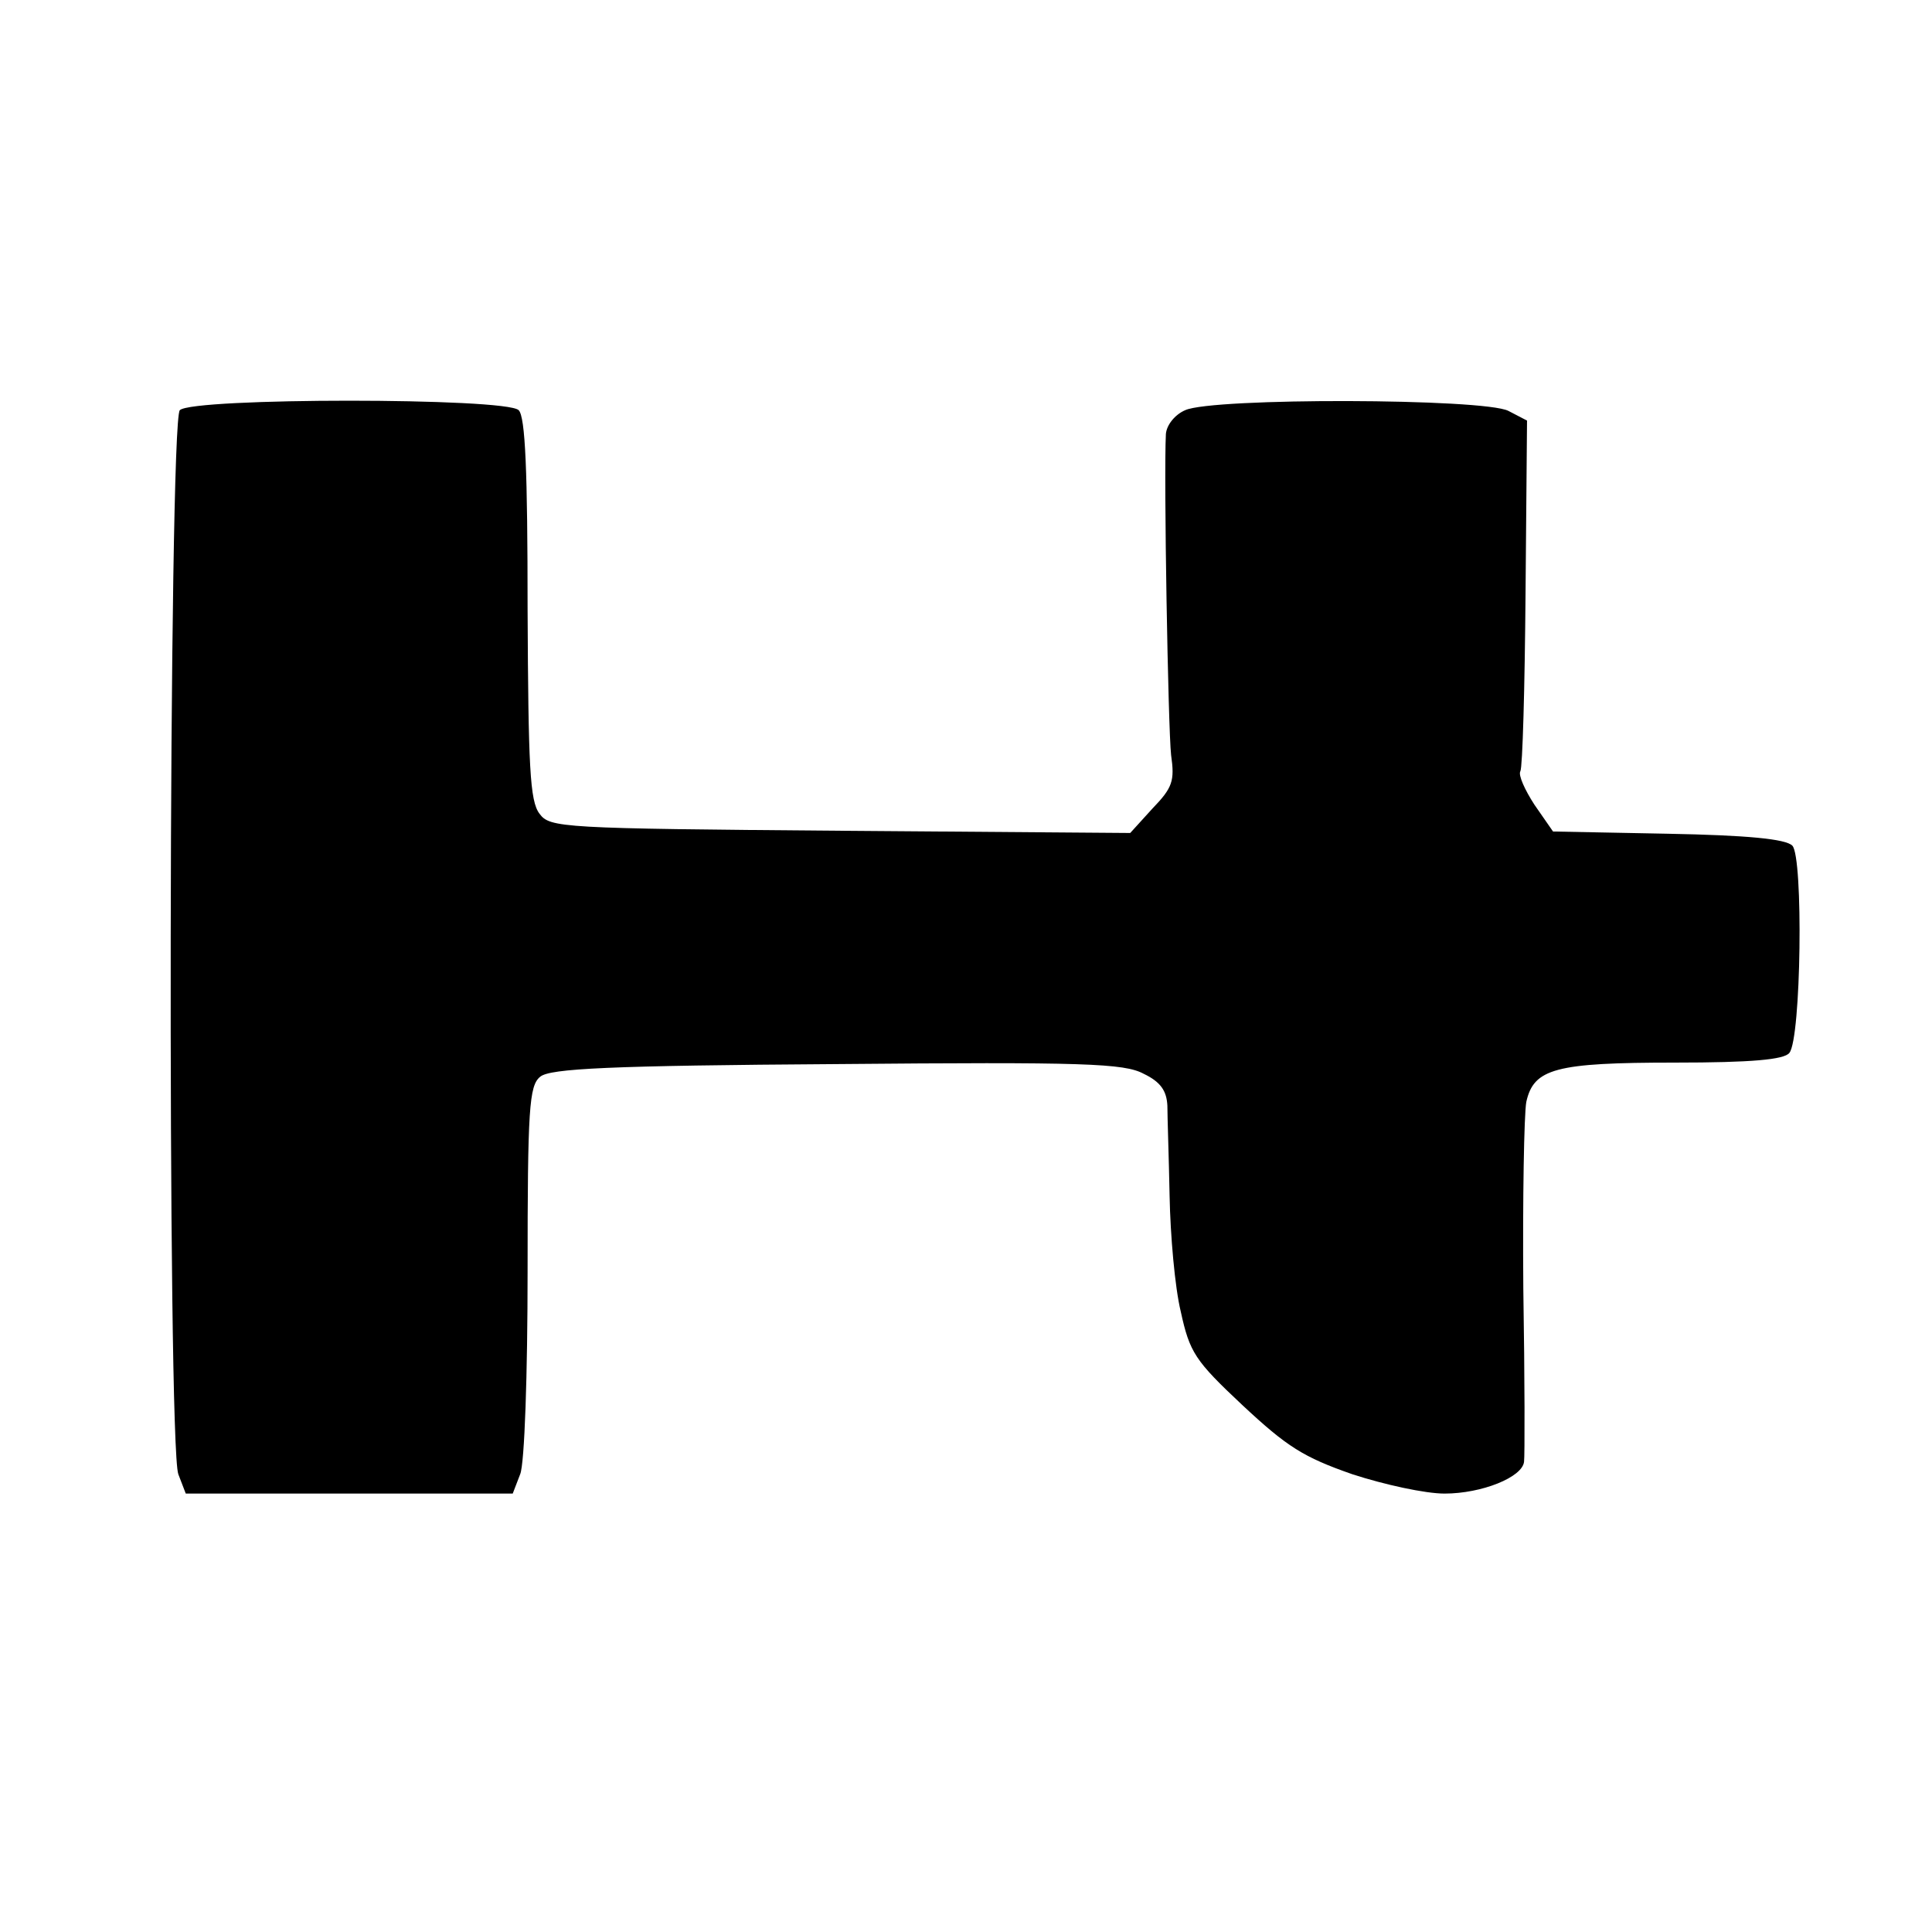 <?xml version="1.0" standalone="no"?>
<!DOCTYPE svg PUBLIC "-//W3C//DTD SVG 20010904//EN"
 "http://www.w3.org/TR/2001/REC-SVG-20010904/DTD/svg10.dtd">
<svg version="1.0" xmlns="http://www.w3.org/2000/svg"
 width="260pt" height="260pt" viewBox="0 0 260 260"
 preserveAspectRatio="xMidYMid meet">
<g transform="translate(0,260) scale(0.1,-0.1)"
fill="#000000" stroke="none">
<path d="M242 2048 c-15 -15 -17 -1392 -2 -1432 l10 -26 220 0 220 0 10 26 c6
14 10 136 10 273 0 219 2 250 17 262 13 11 93 15 399 17 333 3 387 1 413 -13
23 -11 31 -23 32 -43 0 -15 2 -70 3 -122 1 -52 7 -122 15 -155 12 -55 19 -66
83 -126 60 -56 82 -70 148 -93 43 -14 98 -26 124 -26 50 0 105 22 107 43 1 6
1 111 -1 233 -1 121 1 234 4 251 10 45 39 53 200 53 103 0 147 4 154 13 16 19
19 264 4 279 -9 9 -61 14 -168 16 l-154 3 -25 36 c-13 20 -22 40 -19 45 3 5 6
113 7 240 l2 232 -25 13 c-33 17 -398 18 -435 1 -14 -6 -25 -20 -26 -32 -3
-57 3 -396 7 -432 5 -35 2 -44 -25 -72 l-30 -33 -390 3 c-377 3 -391 4 -405
23 -13 17 -15 63 -16 275 0 186 -3 259 -12 268 -17 17 -439 17 -456 0z"/>
</g>
</svg>
